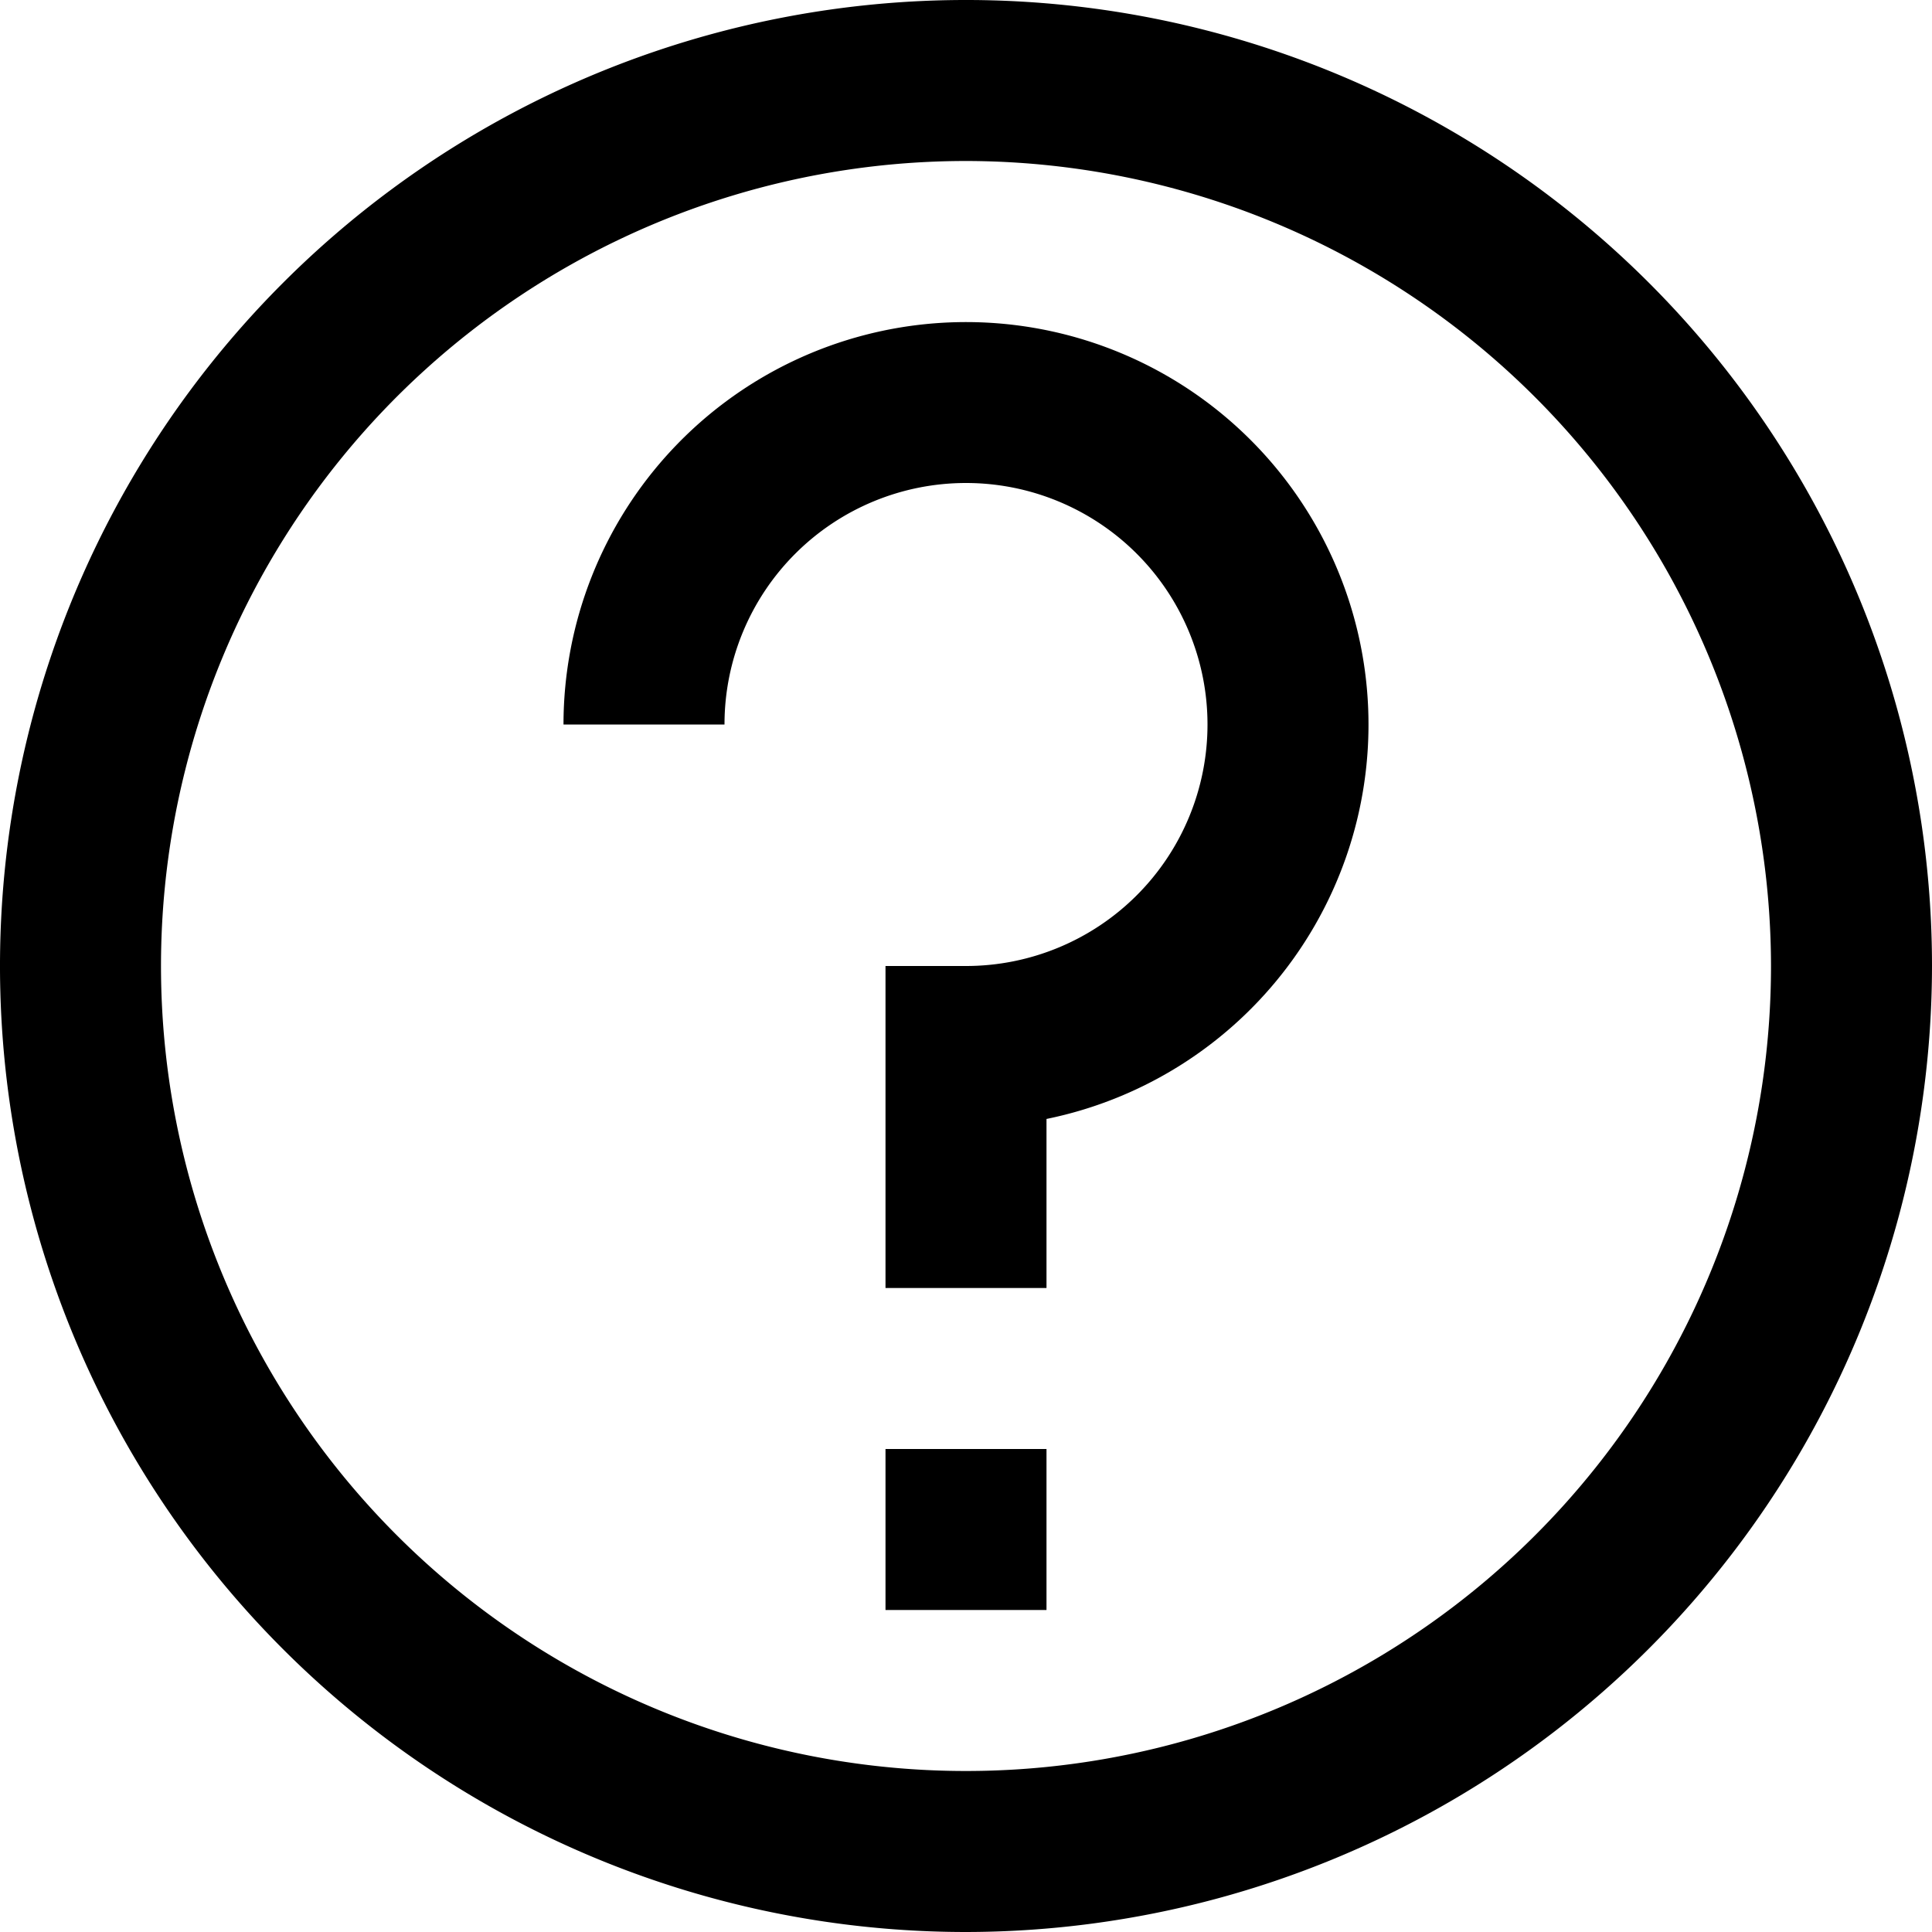 <svg xmlns="http://www.w3.org/2000/svg" viewBox="0 0 24 24"><title>27.Question</title><g id="_27.Question" data-name="27.Question"><path d="M12,24A12,12,0,1,1,24,12,12.013,12.013,0,0,1,12,24ZM12,2A10,10,0,1,0,22,12,10.011,10.011,0,0,0,12,2Z"/><path d="M13,16H11V12h1A3,3,0,1,0,9,9H7a5,5,0,1,1,6,4.9Z"/><rect x="11" y="18" width="2" height="2"/></g></svg>